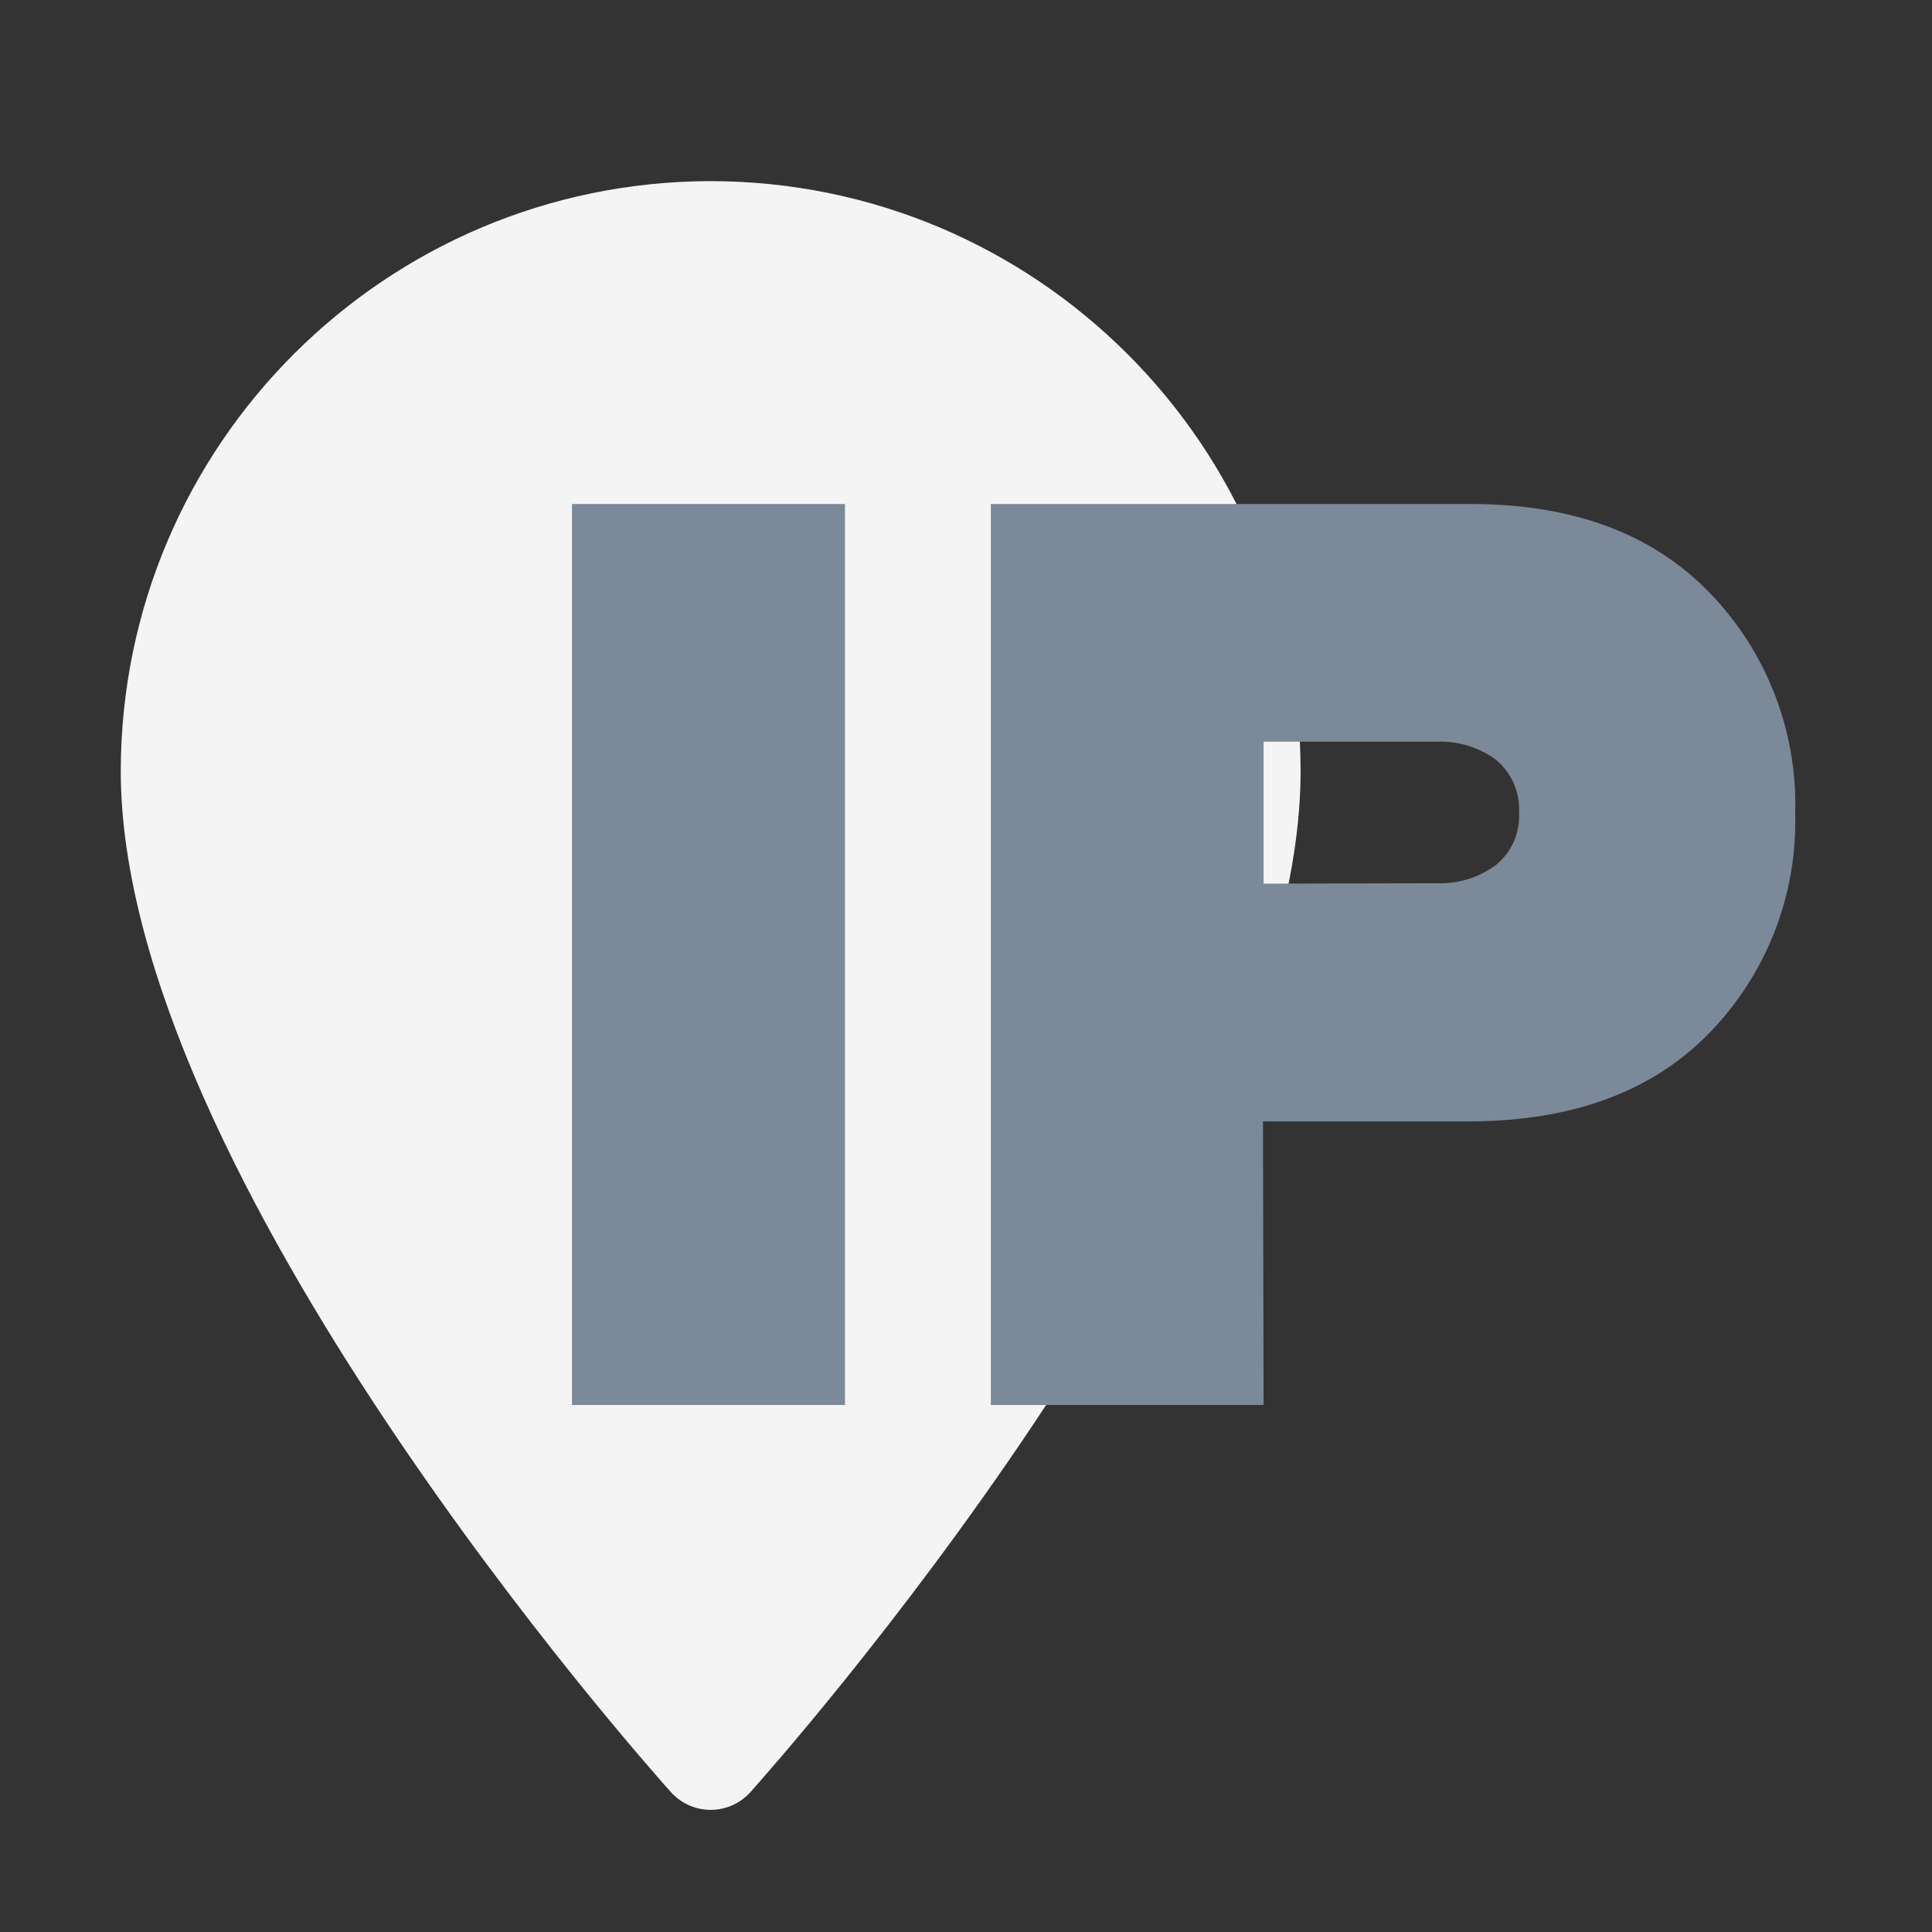 <svg height="32" viewBox="0 0 32 32" width="32" xmlns="http://www.w3.org/2000/svg"><rect x="0" y="0" width="32" height="32" fill="#333333" stroke="none"/><g fill="none" transform="translate(2 3)"><path d="m9.769 0c-5.392.008-9.761 4.377-9.769 9.769 0 6.685 8.742 16.503 9.116 16.918.168.185.406.29.655.29.249 0 .487-.105.655-.29.37-.415 9.116-10.232 9.116-16.918-.008-5.393-4.379-9.763-9.772-9.769z" fill="#f4f4f4"/><g fill="#7c8999"><path d="m11.995 20.271h-4.521v-14.923h4.521z"/><path d="m18.929 20.271h-4.518v-14.923h7.951c1.687 0 3.004.489 3.951 1.466.948.977 1.461 2.296 1.421 3.657.037 1.354-.476 2.666-1.421 3.637-.938.966-2.25 1.454-3.937 1.466h-3.457zm2.866-8.642c.354.014.701-.093.985-.304.255-.208.396-.525.38-.854.021-.339-.12-.667-.38-.885-.284-.21-.632-.316-.985-.301h-2.866v2.351z"/></g></g></svg>
